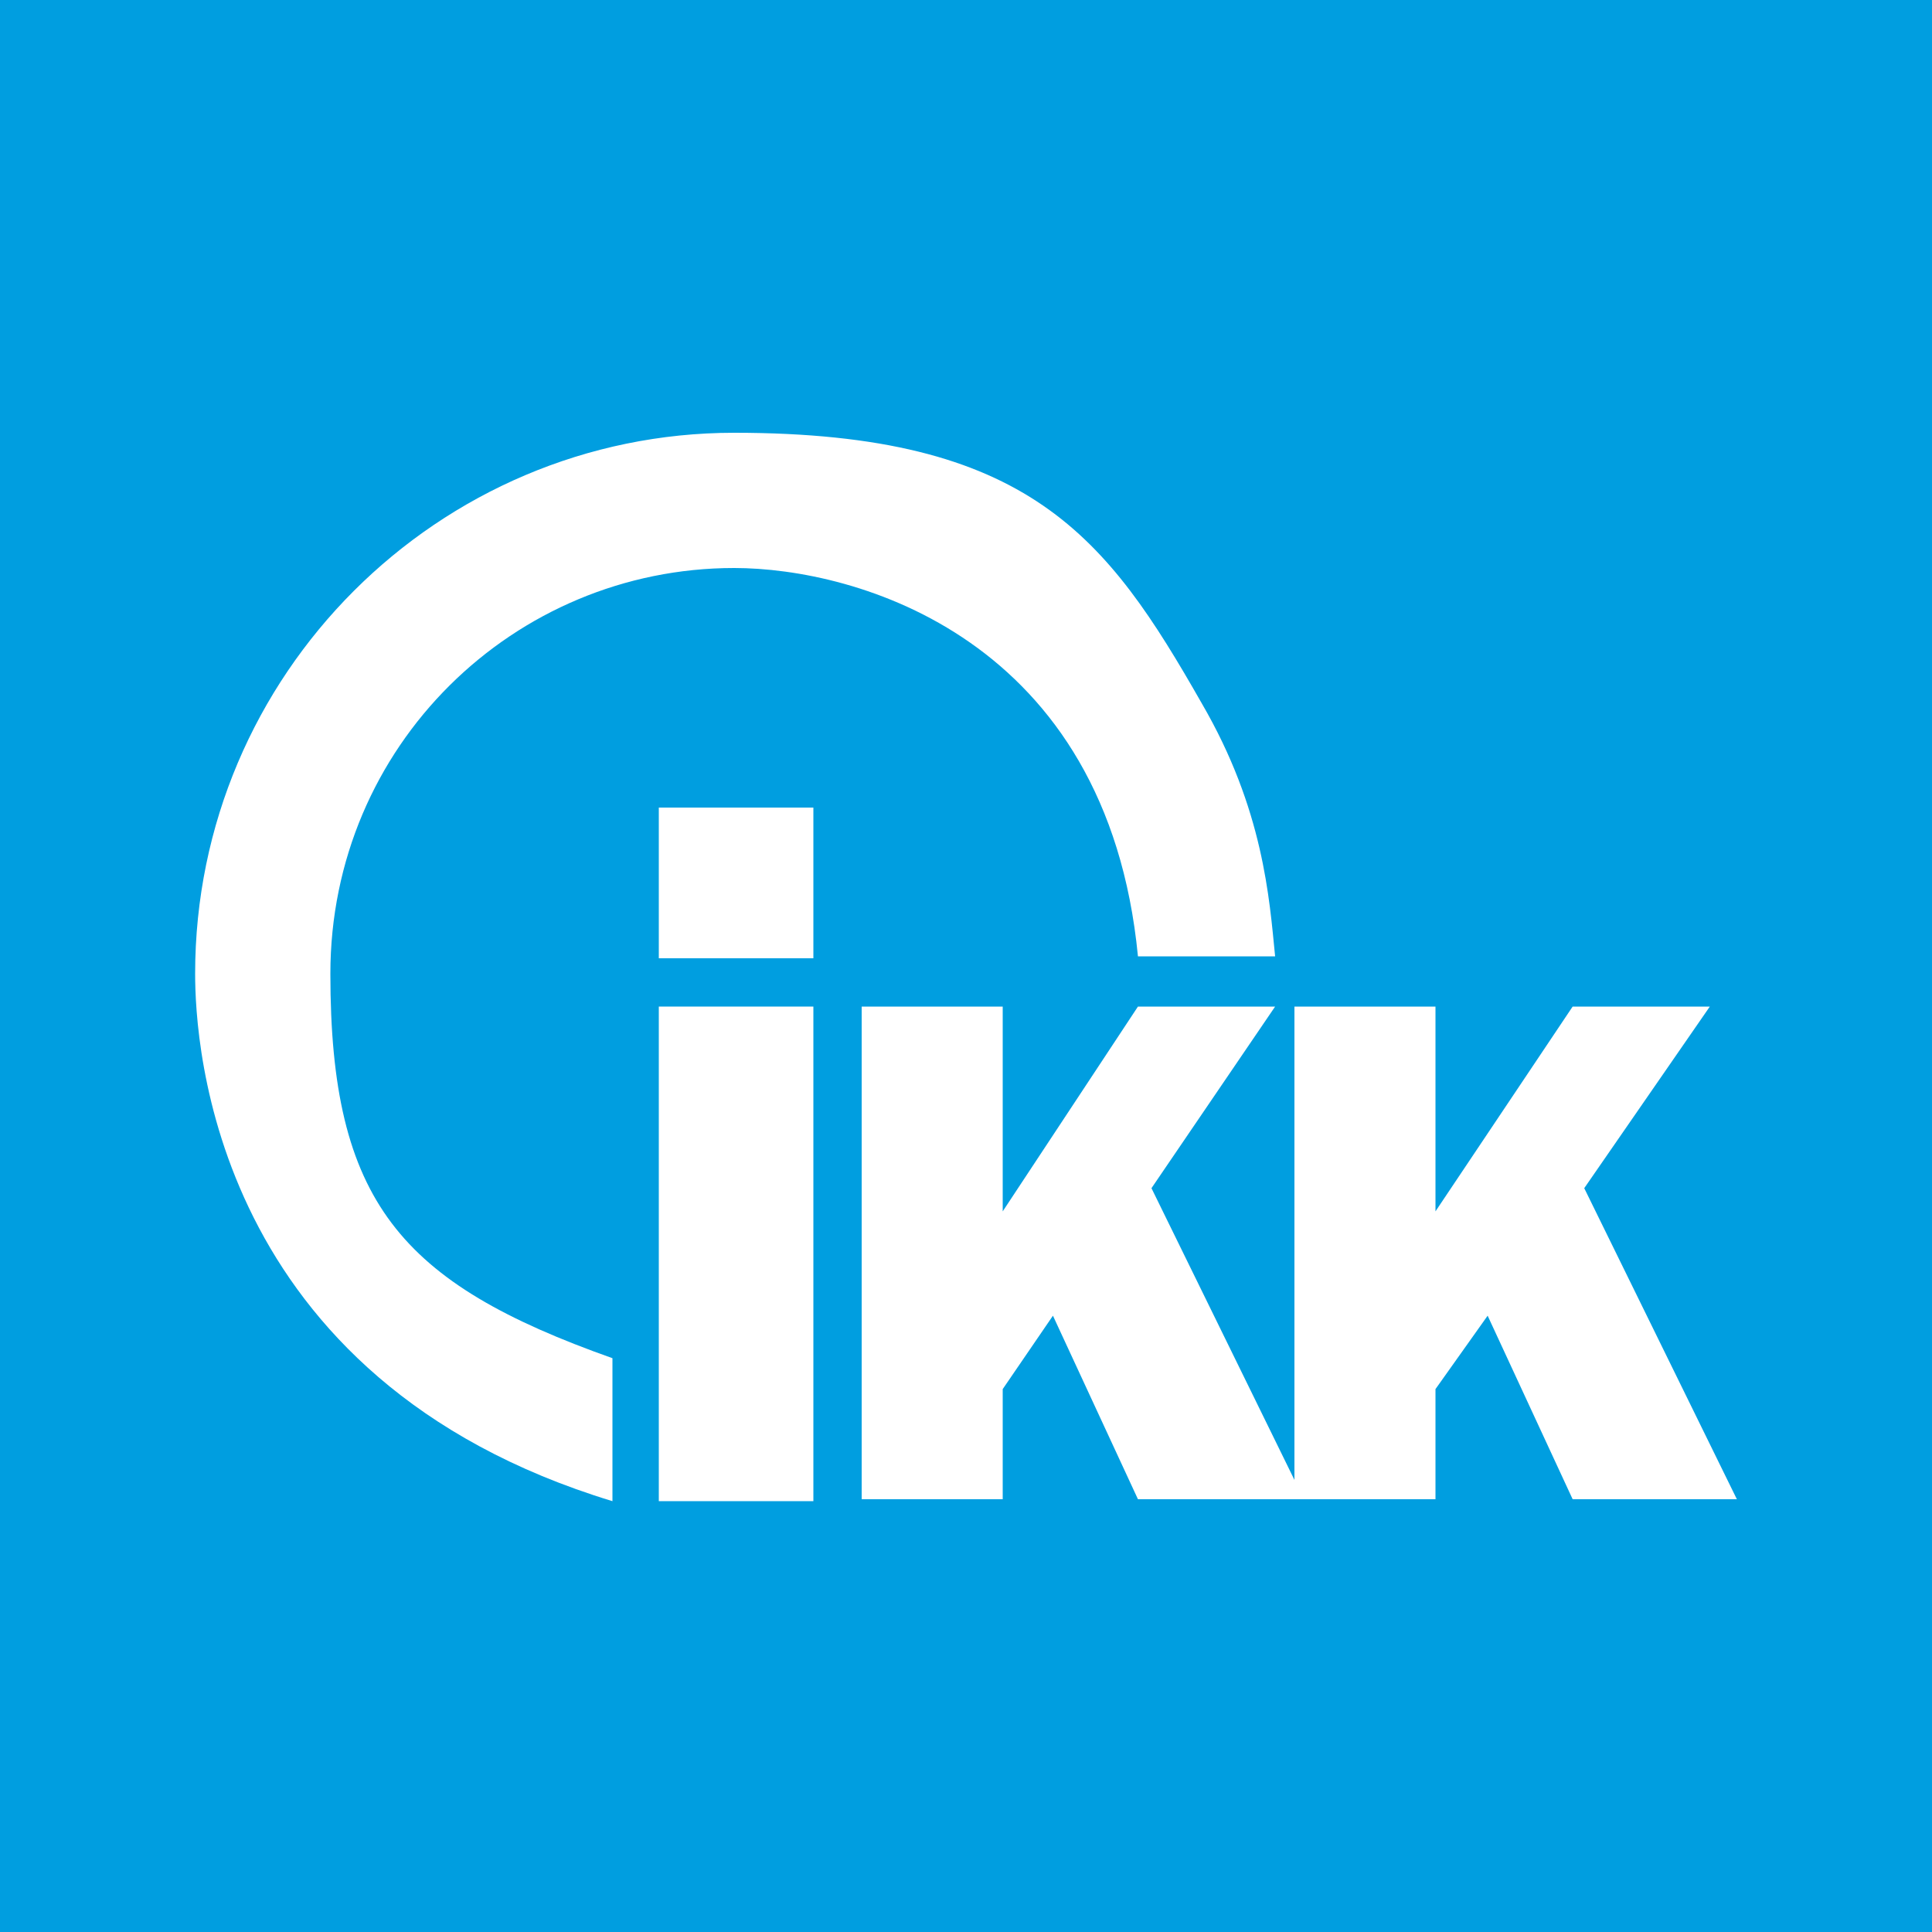 <?xml version="1.0" encoding="UTF-8"?>
<svg xmlns="http://www.w3.org/2000/svg" version="1.1" viewBox="0 0 100 100">
  <defs>
    <style>
      .st0 {
        fill: #fff;
      }

      .st1 {
        fill: #009ee0;
      }
    </style>
  </defs>
  <g id="Ebene_2">
    <rect class="st1" width="100" height="100.1"></rect>
  </g>
  <g id="Ebene_1">
    <path class="st0" d="M58.9,49.5c-1.6-16.5-14.6-20.1-20.9-20.1-11.4,0-20.9,9.2-20.9,21s3.6,16,14.6,19.9v7.4c-20.7-6.3-21.6-23.7-21.6-27.3,0-15.5,12.6-28,27.9-28s19.3,5.4,24.2,14c3.2,5.5,3.5,10.1,3.8,13.1"></path>
    <rect class="st0" x="34.1" y="41.8" width="8" height="7.8"></rect>
    <rect class="st0" x="34.1" y="52.1" width="8" height="25.6"></rect>
    <polyline class="st0" points="51.9 52.1 51.9 62.7 58.9 52.1 66 52.1 59.6 61.5 67 76.6 67 52.1 74.3 52.1 74.3 62.7 81.4 52.1 88.5 52.1 82 61.5 89.9 77.6 81.4 77.6 77 68.1 74.3 71.9 74.3 77.6 58.9 77.6 54.5 68.1 51.9 71.9 51.9 77.6 44.6 77.6 44.6 52.1"></polyline>
  </g>
</svg>
